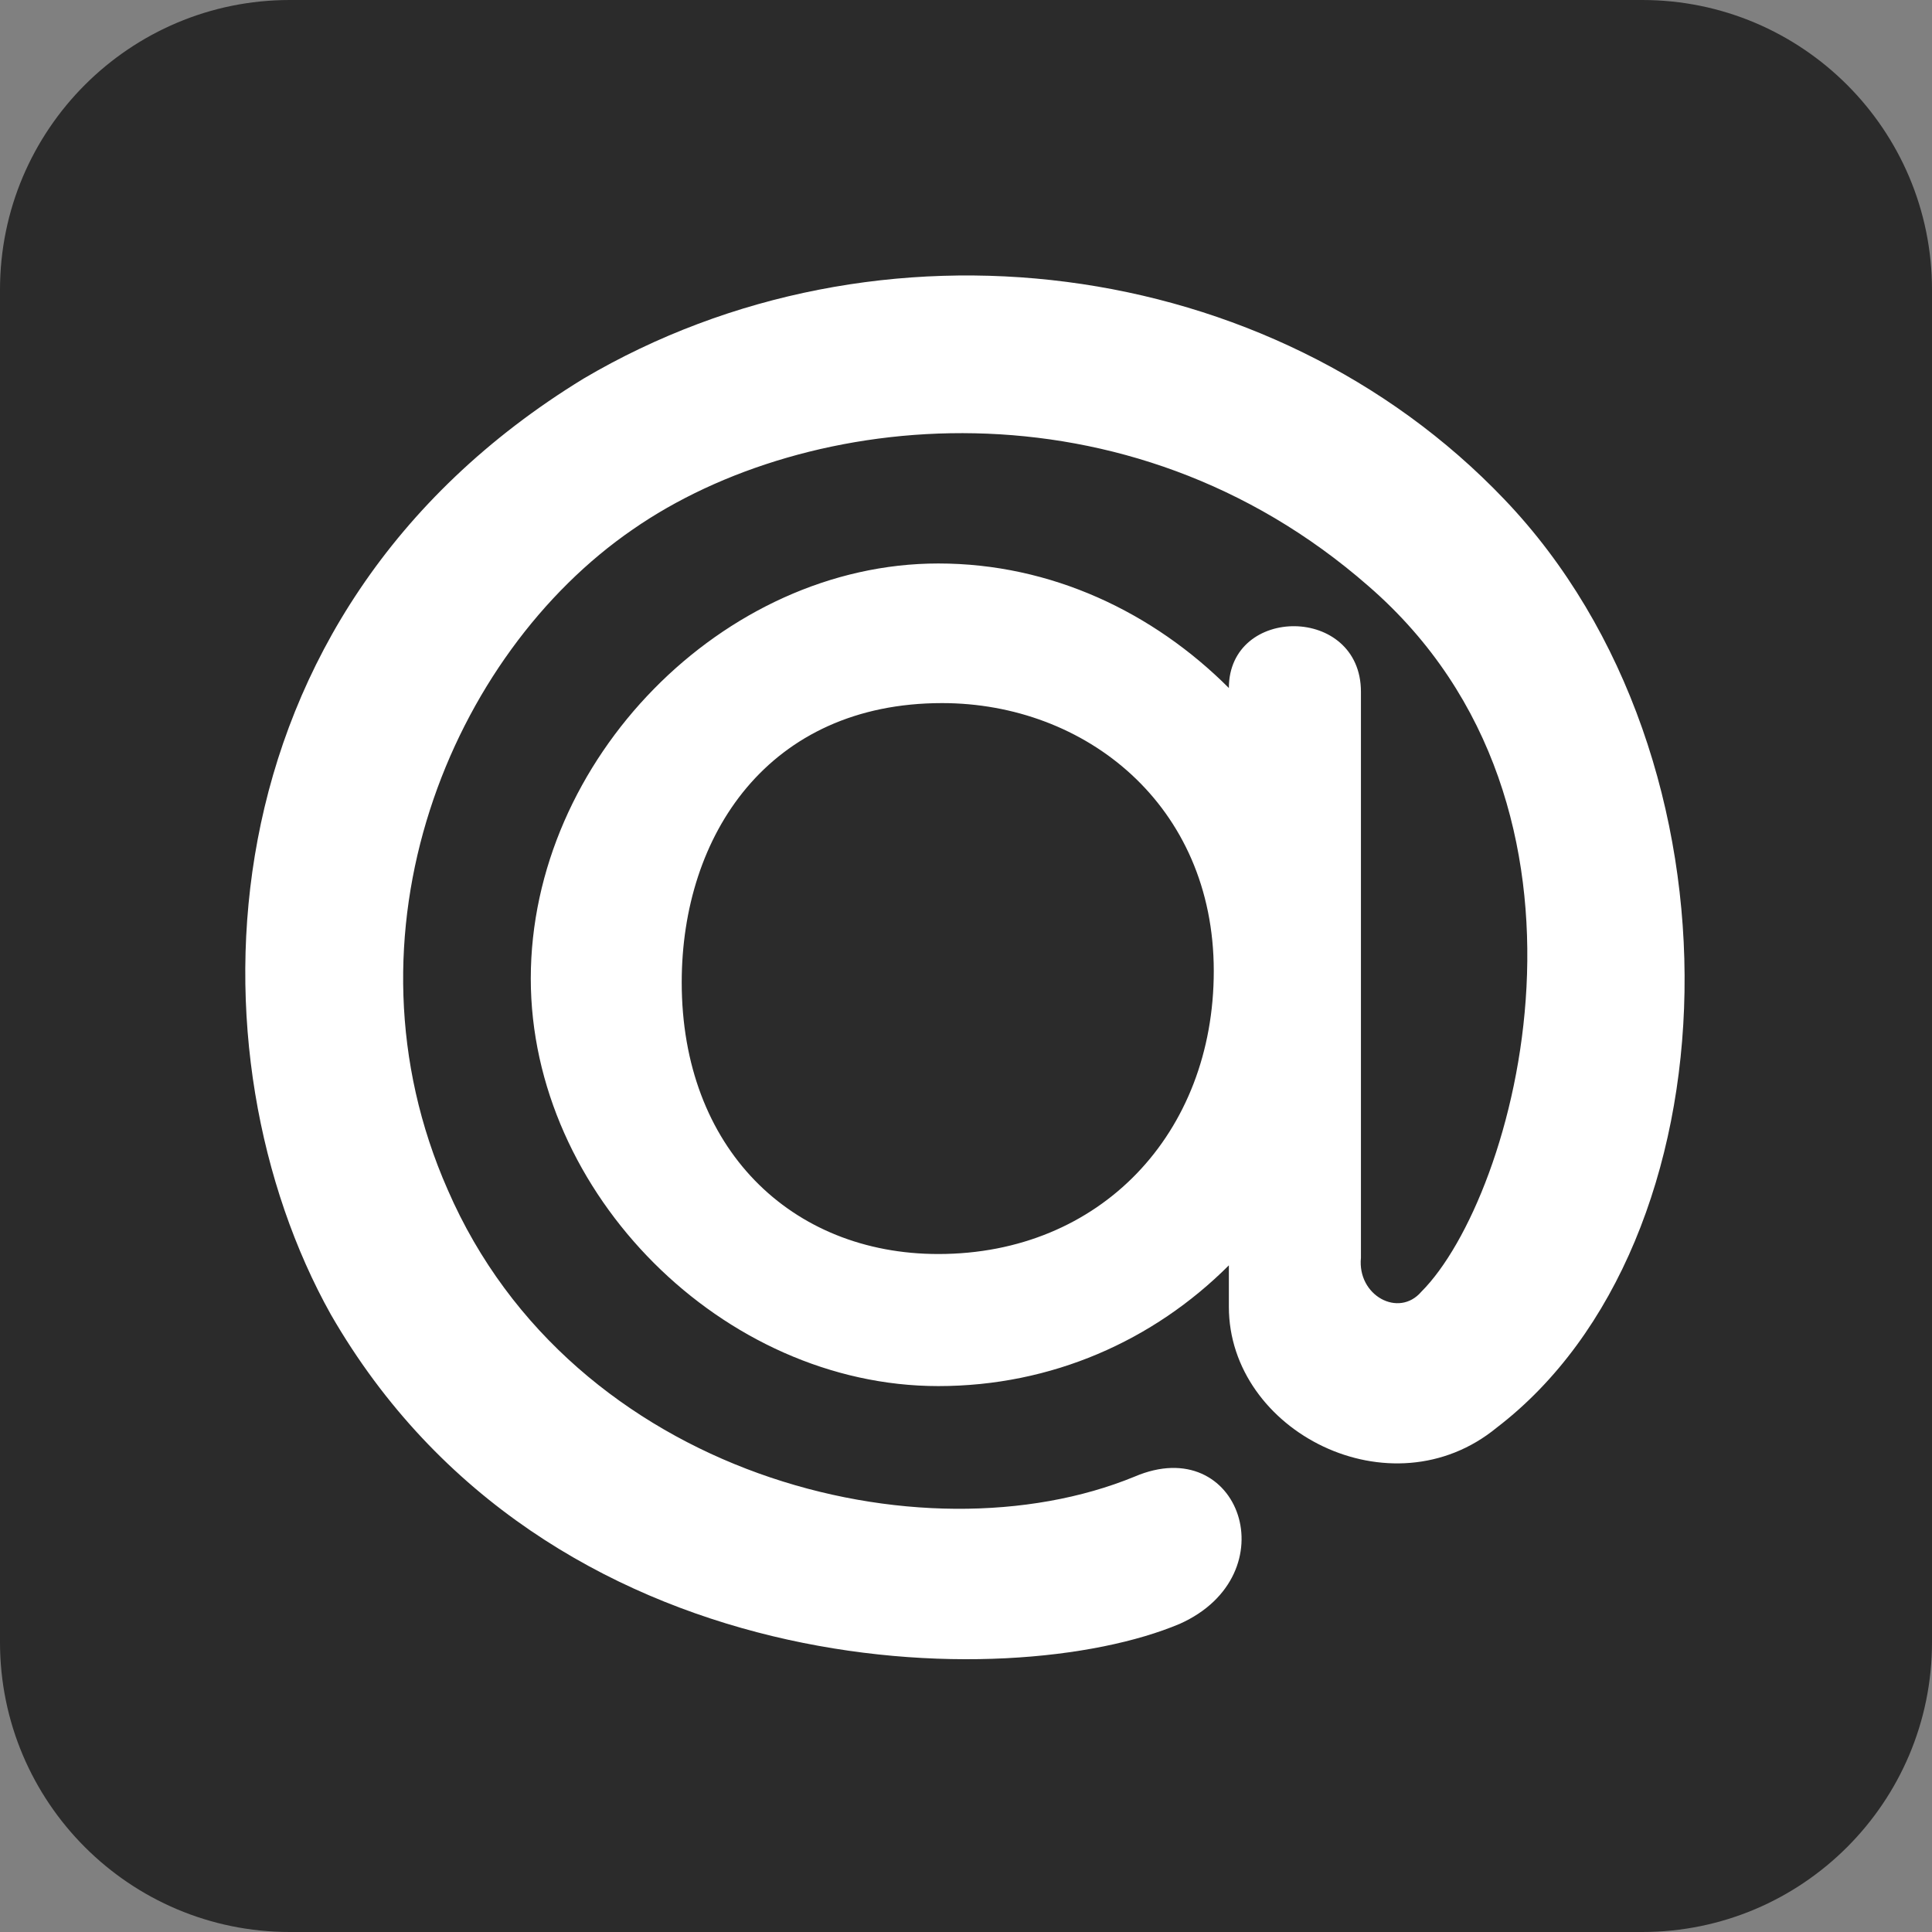 <svg width="512" height="512" viewBox="0 0 512 512" fill="none" xmlns="http://www.w3.org/2000/svg">
<rect x="0" y="0" width="512" height="512" fill="#808080" stroke="none"/>
<g clip-path="url(#clip0_10_5)">
<path d="M435.2 0H76.8C34.385 0 0 34.385 0 76.8V435.2C0 477.615 34.385 512 76.8 512H435.2C477.615 512 512 477.615 512 435.2V76.8C512 34.385 477.615 0 435.2 0Z" fill="#2B2B2B"/>
<path d="M249.662 186.328C203.662 186.328 180.662 221.328 180.662 260.328C180.662 304.328 209.662 332.328 248.662 332.328C291.662 332.328 321.662 300.328 321.662 257.328C321.662 213.328 287.662 186.328 249.662 186.328ZM248.662 149.328C278.662 149.328 305.662 162.328 325.662 182.328C325.662 160.328 360.662 160.328 360.662 183.328V333.328C359.662 343.328 370.662 349.328 376.662 342.328C401.662 317.328 430.662 214.328 362.662 155.328C298.662 99.328 213.662 108.328 167.662 140.328C119.662 173.328 88.662 247.328 118.662 315.328C151.662 391.328 244.662 414.328 300.662 391.328C328.662 379.328 341.662 417.328 312.662 430.328C267.662 449.328 144.662 447.328 87.662 348.328C49.662 280.328 51.662 163.328 154.662 100.328C232.662 54.328 336.662 67.328 398.662 132.328C464.662 201.328 460.662 329.328 396.662 378.328C368.662 401.328 325.662 379.328 325.662 346.328V335.328C305.662 355.328 278.662 367.328 248.662 367.328C191.662 367.328 140.662 316.328 140.662 259.328C140.662 201.328 191.662 149.328 248.662 149.328Z" fill="white"/>
</g>
<defs>
<clipPath id="clip0_10_5">
<rect width="512" height="512" fill="white"/>
</clipPath>
</defs>
</svg>
